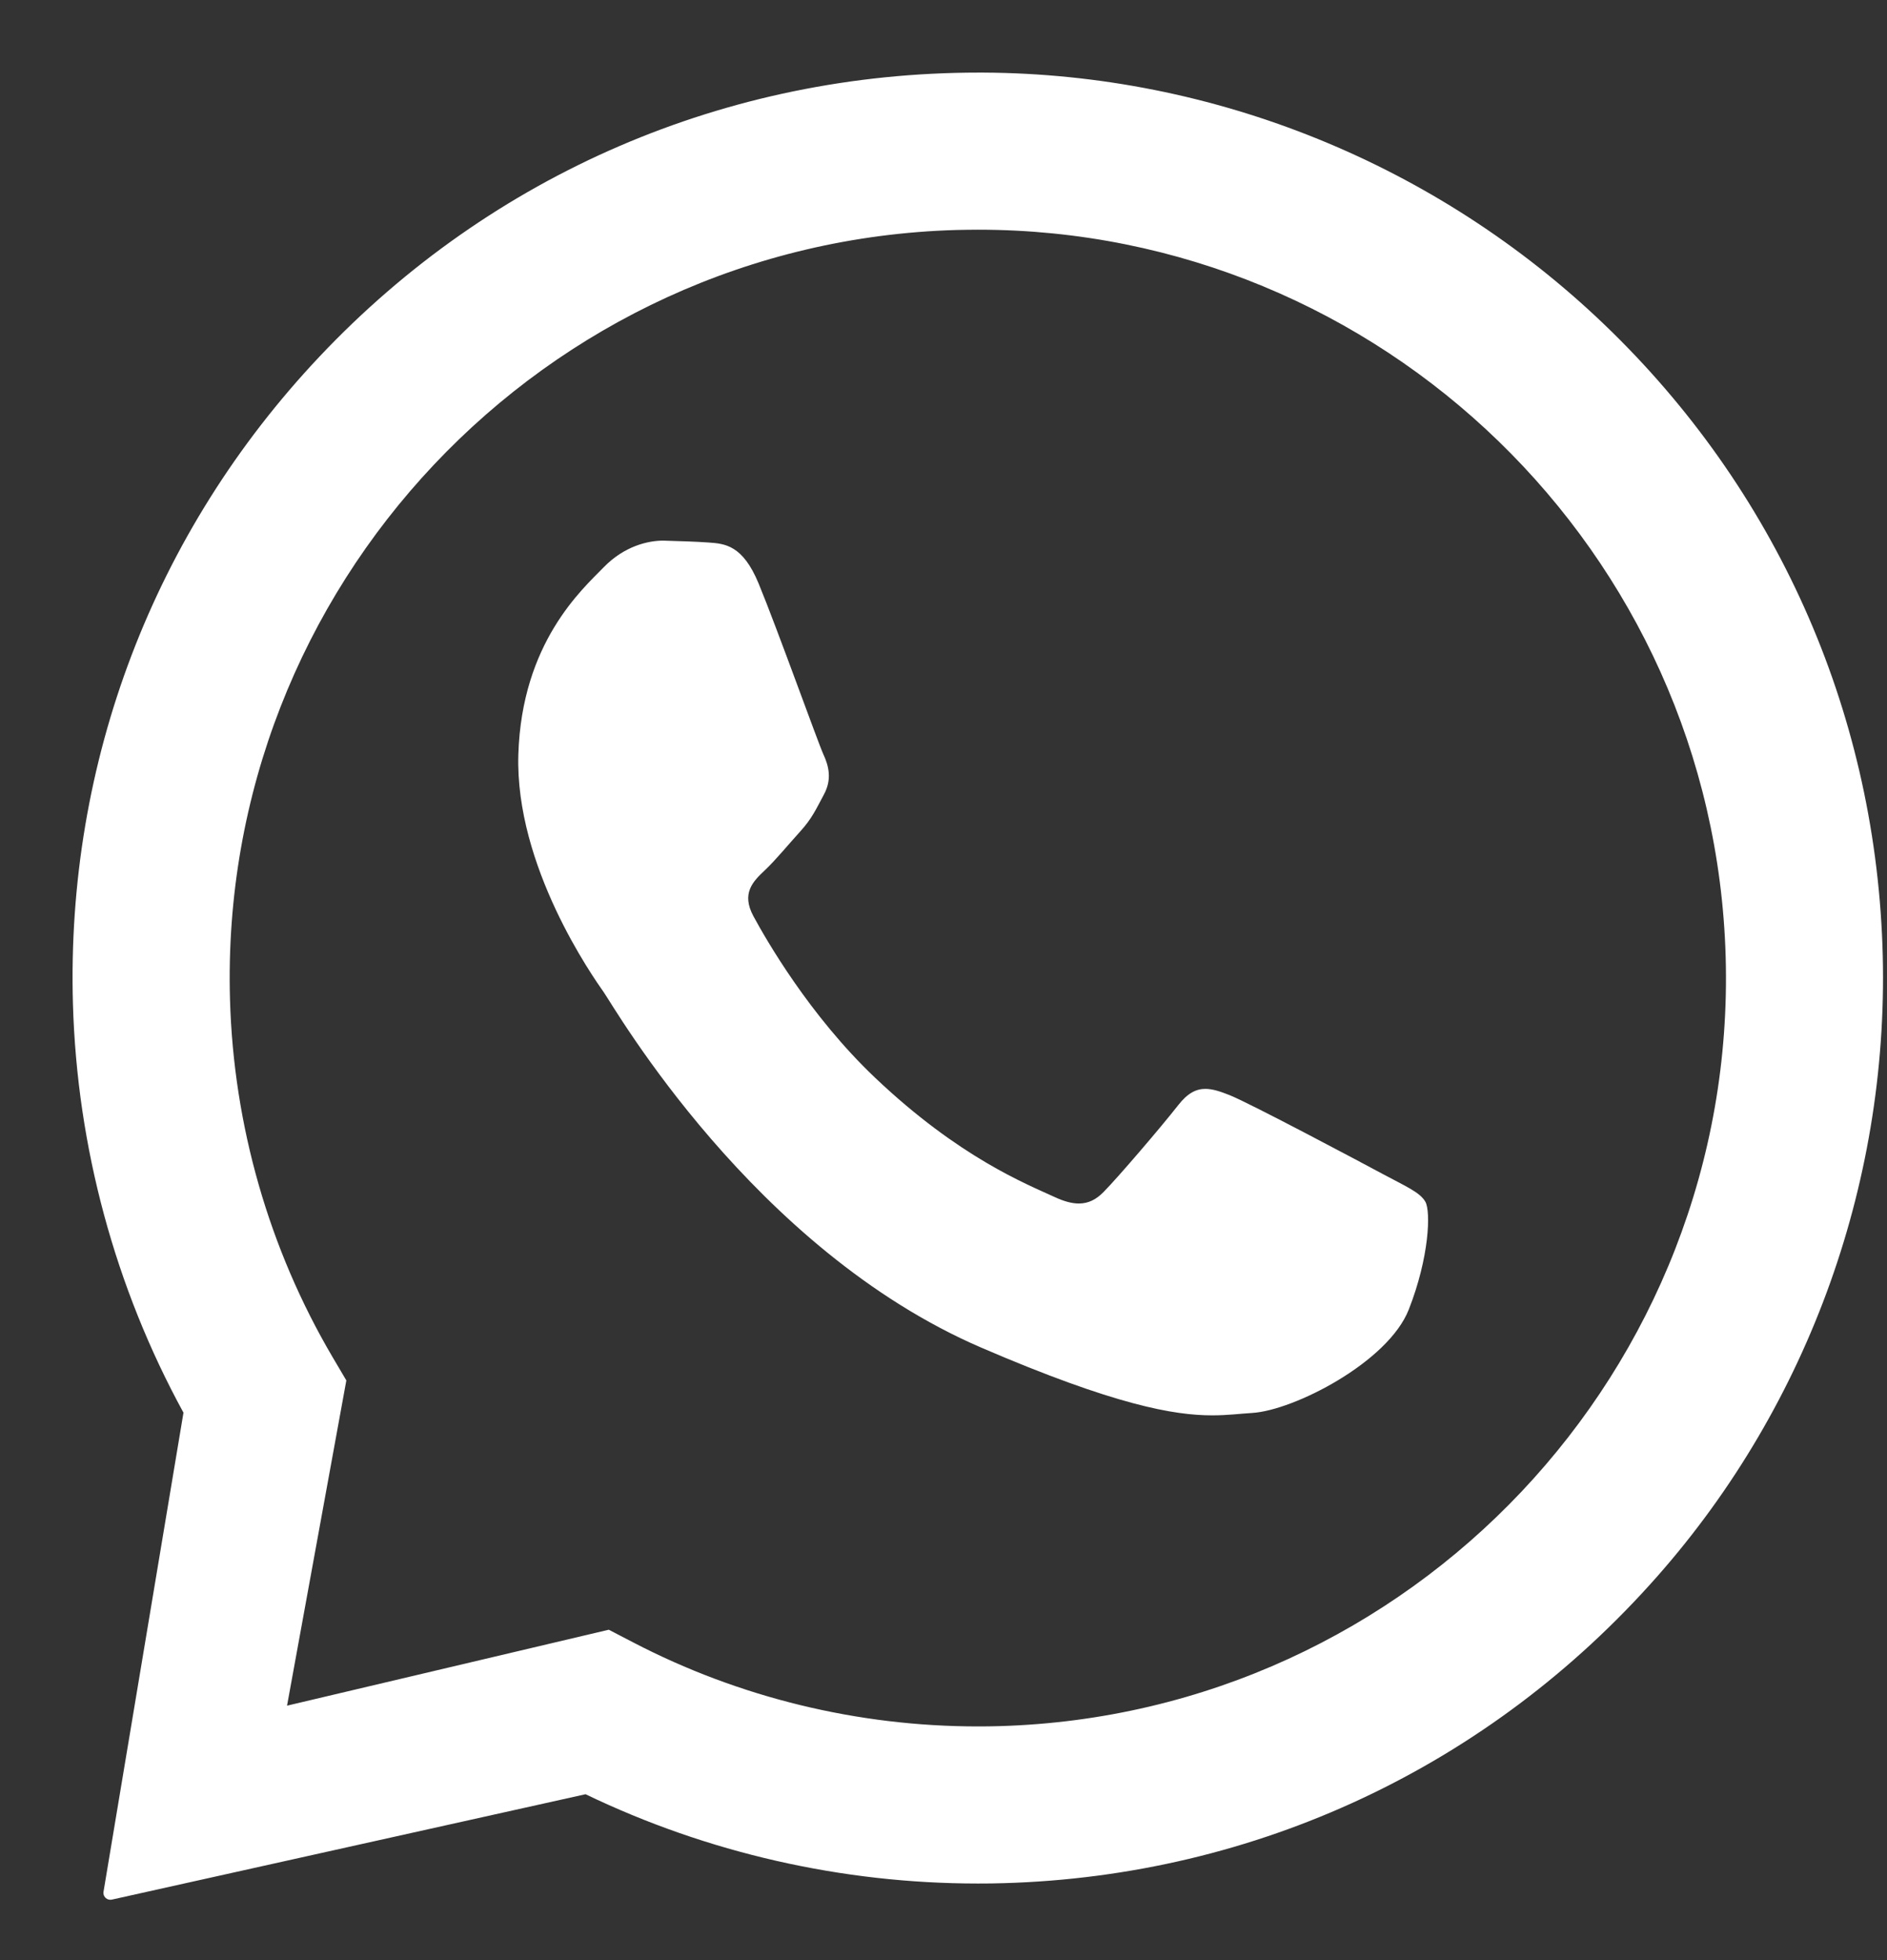 <svg width="26" height="27" viewBox="0 0 26 27" fill="none" xmlns="http://www.w3.org/2000/svg">
<rect x="0" y="0" width="26" height="27" fill="#333333" stroke="none"/>
<path fill-rule="evenodd" clip-rule="evenodd" d="M13.546 1C16.732 1.015 19.806 2.266 22.106 4.471C24.461 6.729 25.818 9.756 25.937 13.016C26.053 16.2 24.941 19.328 22.833 21.716C20.521 24.336 17.304 25.84 13.83 25.94C13.711 25.944 13.593 25.945 13.474 25.945C11.602 25.945 9.747 25.523 8.068 24.715L1.539 26.167C1.524 26.17 1.509 26.169 1.494 26.165C1.479 26.161 1.466 26.153 1.455 26.143C1.444 26.132 1.435 26.119 1.43 26.105C1.425 26.091 1.424 26.075 1.426 26.06L2.528 19.459C1.587 17.739 1.062 15.801 1.005 13.83C0.91 10.5 2.117 7.332 4.404 4.91C6.776 2.398 10.014 1 13.484 1H13.546ZM13.477 3.164C13.377 3.164 13.277 3.166 13.177 3.168C7.495 3.331 3.006 8.087 3.169 13.768C3.218 15.503 3.707 17.206 4.582 18.693L4.772 19.015L3.955 23.495L8.388 22.449L8.723 22.623C10.183 23.383 11.82 23.781 13.473 23.781C13.572 23.781 13.67 23.78 13.768 23.777C19.45 23.614 23.94 18.859 23.777 13.177C23.617 7.596 19.025 3.164 13.477 3.164ZM9.165 7.448C9.373 7.454 9.582 7.46 9.764 7.473C9.987 7.489 10.233 7.507 10.452 8.036C10.711 8.664 11.272 10.232 11.345 10.391C11.419 10.55 11.465 10.734 11.354 10.941C11.244 11.146 11.188 11.275 11.026 11.453C10.864 11.631 10.684 11.851 10.539 11.987C10.378 12.139 10.209 12.303 10.382 12.622C10.555 12.941 11.152 13.986 12.057 14.845C13.22 15.949 14.152 16.313 14.523 16.485C14.657 16.548 14.768 16.578 14.865 16.578C14.998 16.578 15.105 16.522 15.206 16.419C15.401 16.221 15.988 15.537 16.235 15.222C16.364 15.057 16.481 14.999 16.608 14.999C16.71 14.999 16.818 15.036 16.944 15.086C17.228 15.2 18.743 16.005 19.051 16.171C19.359 16.337 19.566 16.422 19.64 16.555C19.714 16.688 19.695 17.315 19.411 18.038C19.128 18.762 17.829 19.428 17.253 19.463C17.085 19.473 16.919 19.496 16.703 19.496C16.182 19.496 15.369 19.359 13.522 18.564C10.379 17.21 8.471 13.885 8.321 13.671C8.171 13.457 7.095 11.934 7.142 10.392C7.19 8.851 8.022 8.118 8.318 7.814C8.602 7.522 8.928 7.447 9.138 7.447L9.165 7.448Z" fill="white"/>
</svg>
